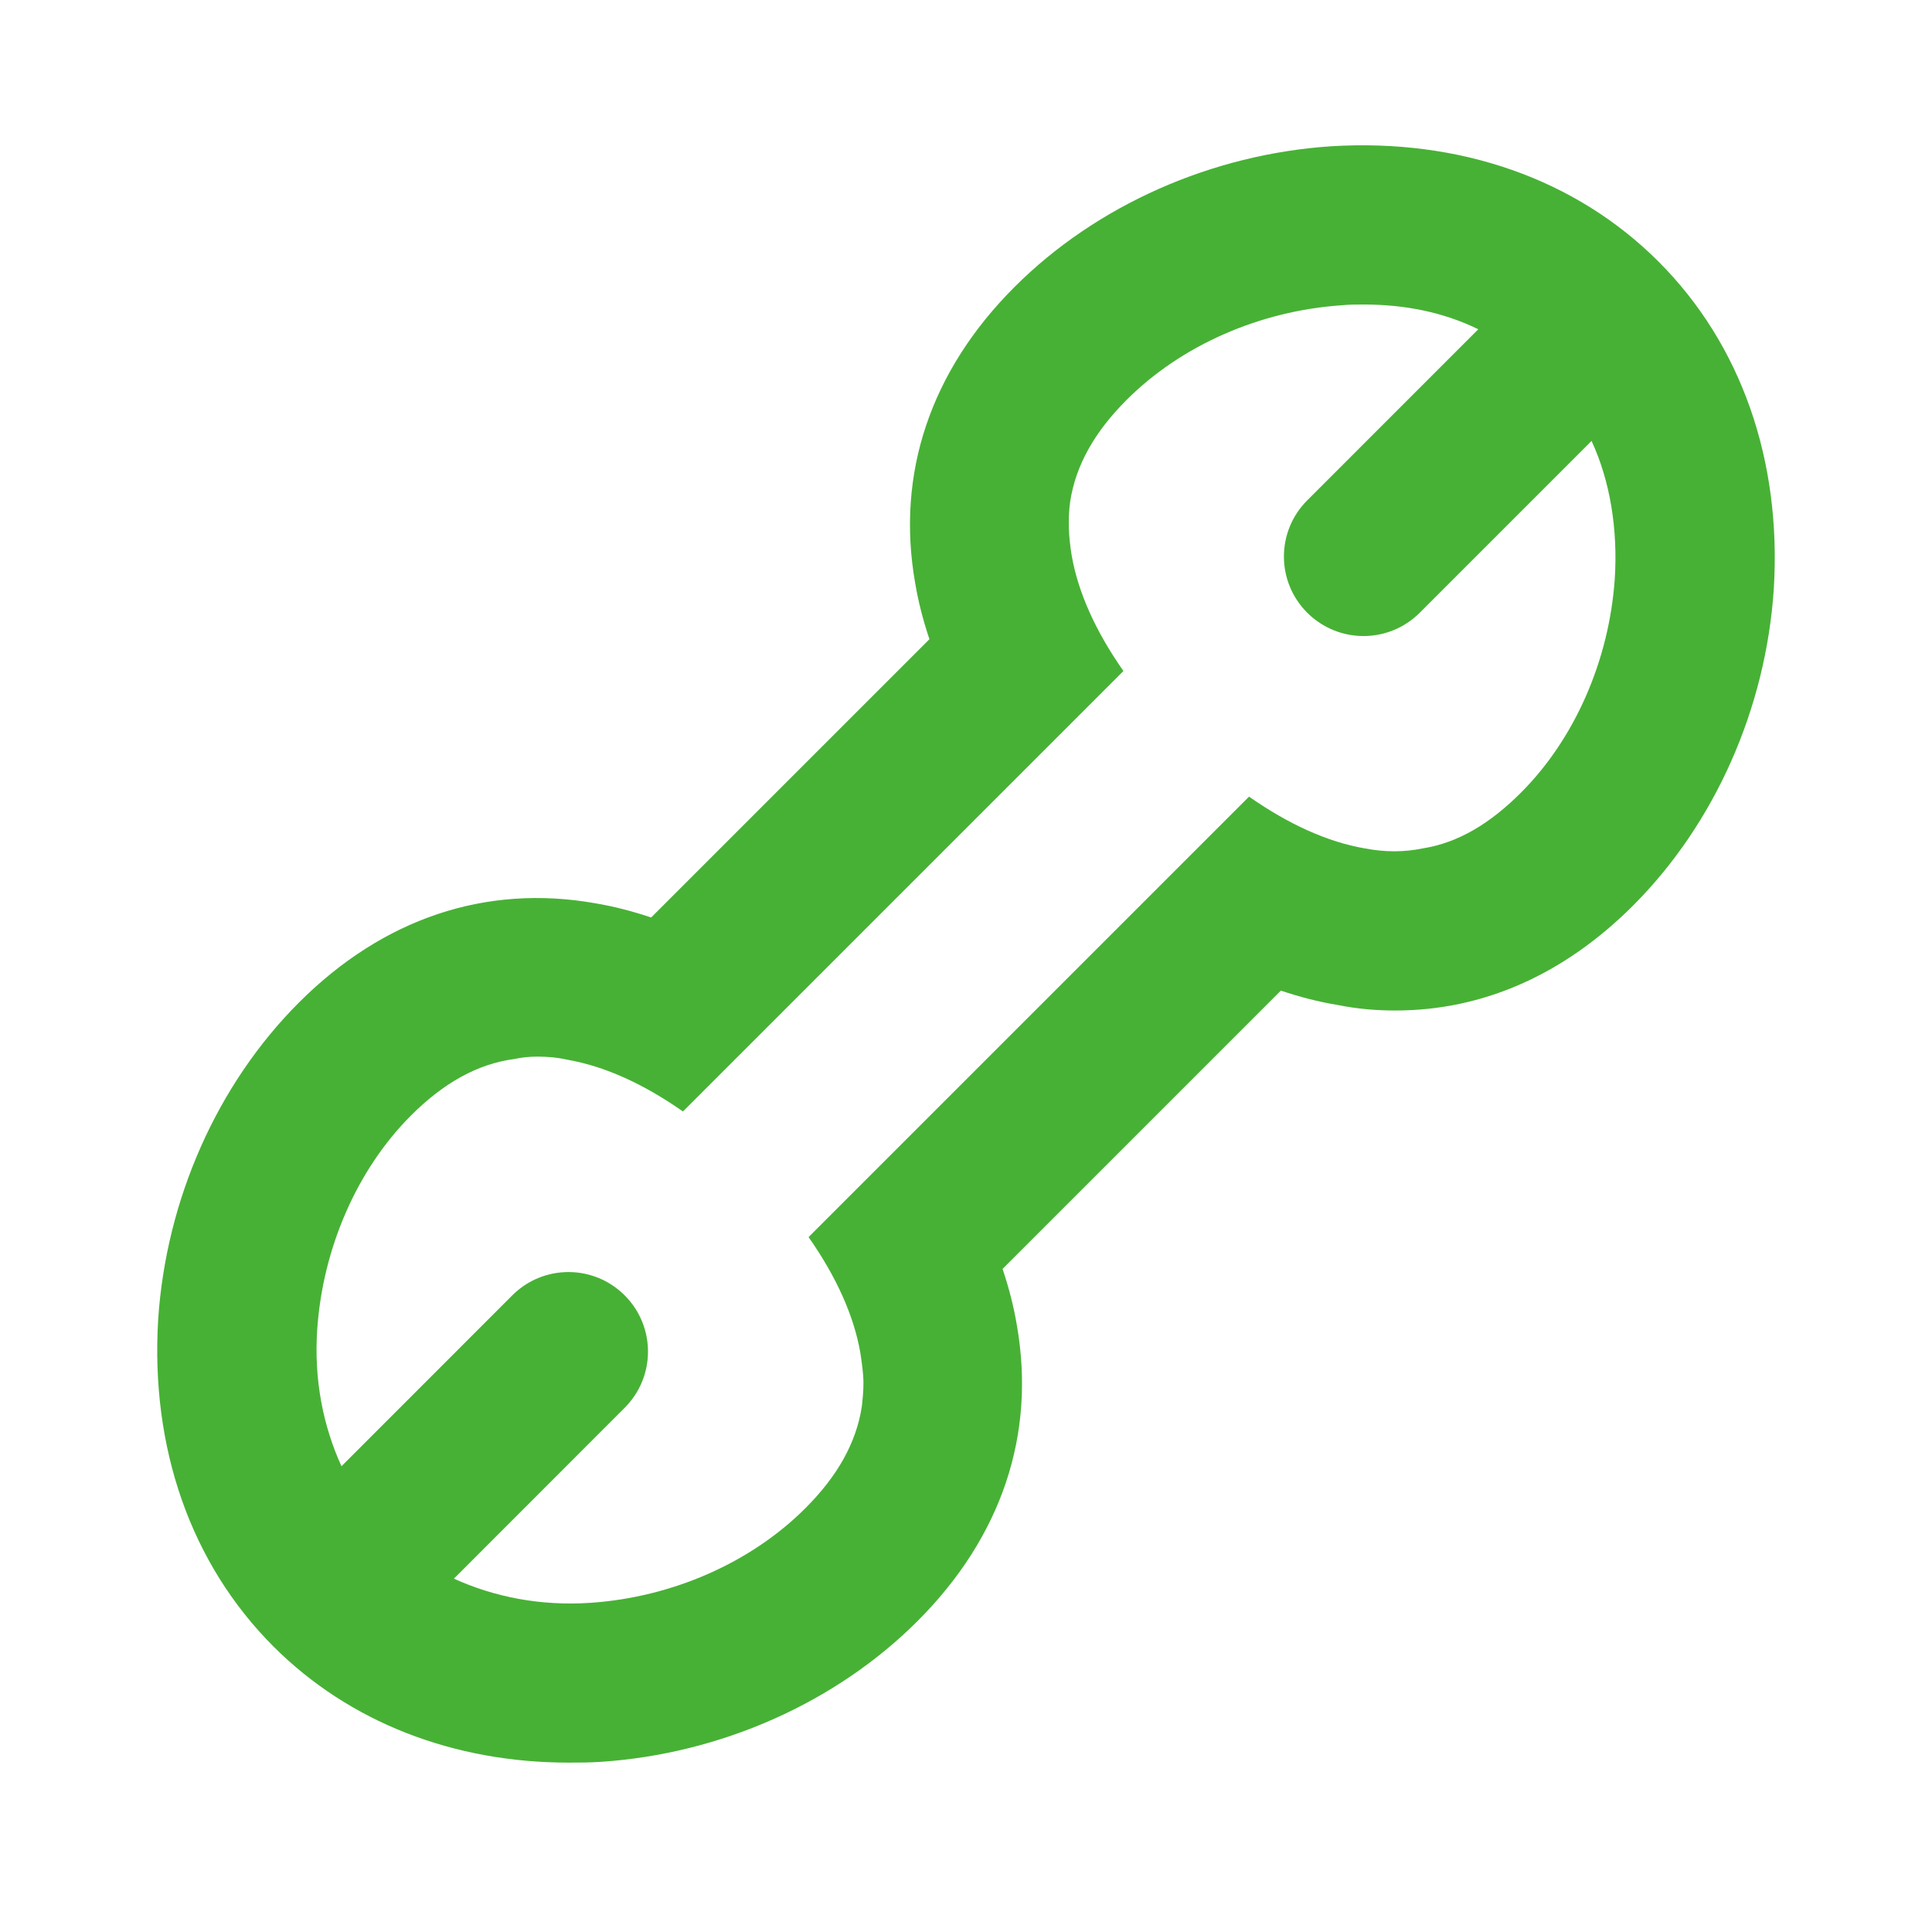 <svg width="81" height="80" viewBox="0 0 81 80" fill="none" xmlns="http://www.w3.org/2000/svg">
<path d="M69.533 10.967C66.067 7.5 61.2 5.8 55.8 6.133C50.8 6.467 45.967 8.6 42.533 12.033C39 15.567 37.567 19.867 38.367 24.433C38.5 25.233 38.7 26 38.967 26.8L27.3 38.467C26.5 38.2 25.733 38 24.933 37.867C20.367 37.067 16.067 38.5 12.533 42.033C9.1 45.467 6.967 50.3 6.633 55.3C6.3 60.7 8 65.567 11.467 69.033C14.633 72.2 19 73.9 23.833 73.9C24.267 73.9 24.733 73.9 25.2 73.867C30.2 73.533 35.033 71.4 38.467 67.967C42 64.433 43.433 60.133 42.633 55.567C42.5 54.767 42.3 54 42.033 53.2L53.7 41.533C54.5 41.8 55.267 42 56.067 42.133C56.9 42.3 57.7 42.367 58.5 42.367C62.167 42.367 65.567 40.867 68.467 37.967C71.9 34.533 74.033 29.7 74.367 24.7C74.7 19.3 73 14.433 69.533 10.967ZM63.767 33.233C62.467 34.533 61.133 35.333 59.667 35.567C58.867 35.733 58.067 35.733 57.2 35.567C55.667 35.3 54.033 34.567 52.367 33.4L47.6 38.167L38.667 47.1L33.9 51.867C35.067 53.533 35.8 55.167 36.067 56.7C36.133 57.133 36.2 57.567 36.2 58C36.2 58.333 36.167 58.667 36.133 58.967C35.9 60.5 35.1 61.9 33.767 63.233C31.467 65.533 28.167 66.967 24.767 67.2C22.653 67.343 20.717 66.953 19.03 66.187L26.19 59.023C27.493 57.72 27.493 55.613 26.19 54.31C24.887 53.007 22.78 53.007 21.477 54.31L14.317 61.473C13.547 59.787 13.157 57.847 13.3 55.733C13.533 52.333 14.967 49.033 17.233 46.767C18.6 45.4 20.033 44.6 21.567 44.4C21.867 44.333 22.2 44.3 22.533 44.3C22.933 44.3 23.367 44.333 23.8 44.433C25.333 44.7 26.967 45.433 28.633 46.6L33.4 41.833L42.333 32.9L47.1 28.133C45.933 26.467 45.2 24.833 44.933 23.3C44.8 22.5 44.767 21.767 44.867 21.033C45.1 19.5 45.9 18.1 47.233 16.767C49.533 14.467 52.833 13.033 56.233 12.8C56.567 12.767 56.867 12.767 57.167 12.767C58.933 12.767 60.533 13.1 61.967 13.8H61.983L54.807 20.977C53.503 22.28 53.503 24.387 54.807 25.69C55.46 26.34 56.313 26.667 57.167 26.667C58.02 26.667 58.873 26.34 59.523 25.69L66.733 18.48V18.5C67.5 20.167 67.833 22.167 67.7 24.267C67.467 27.667 66.033 30.967 63.767 33.233Z" fill="#47B135"/>
</svg>
